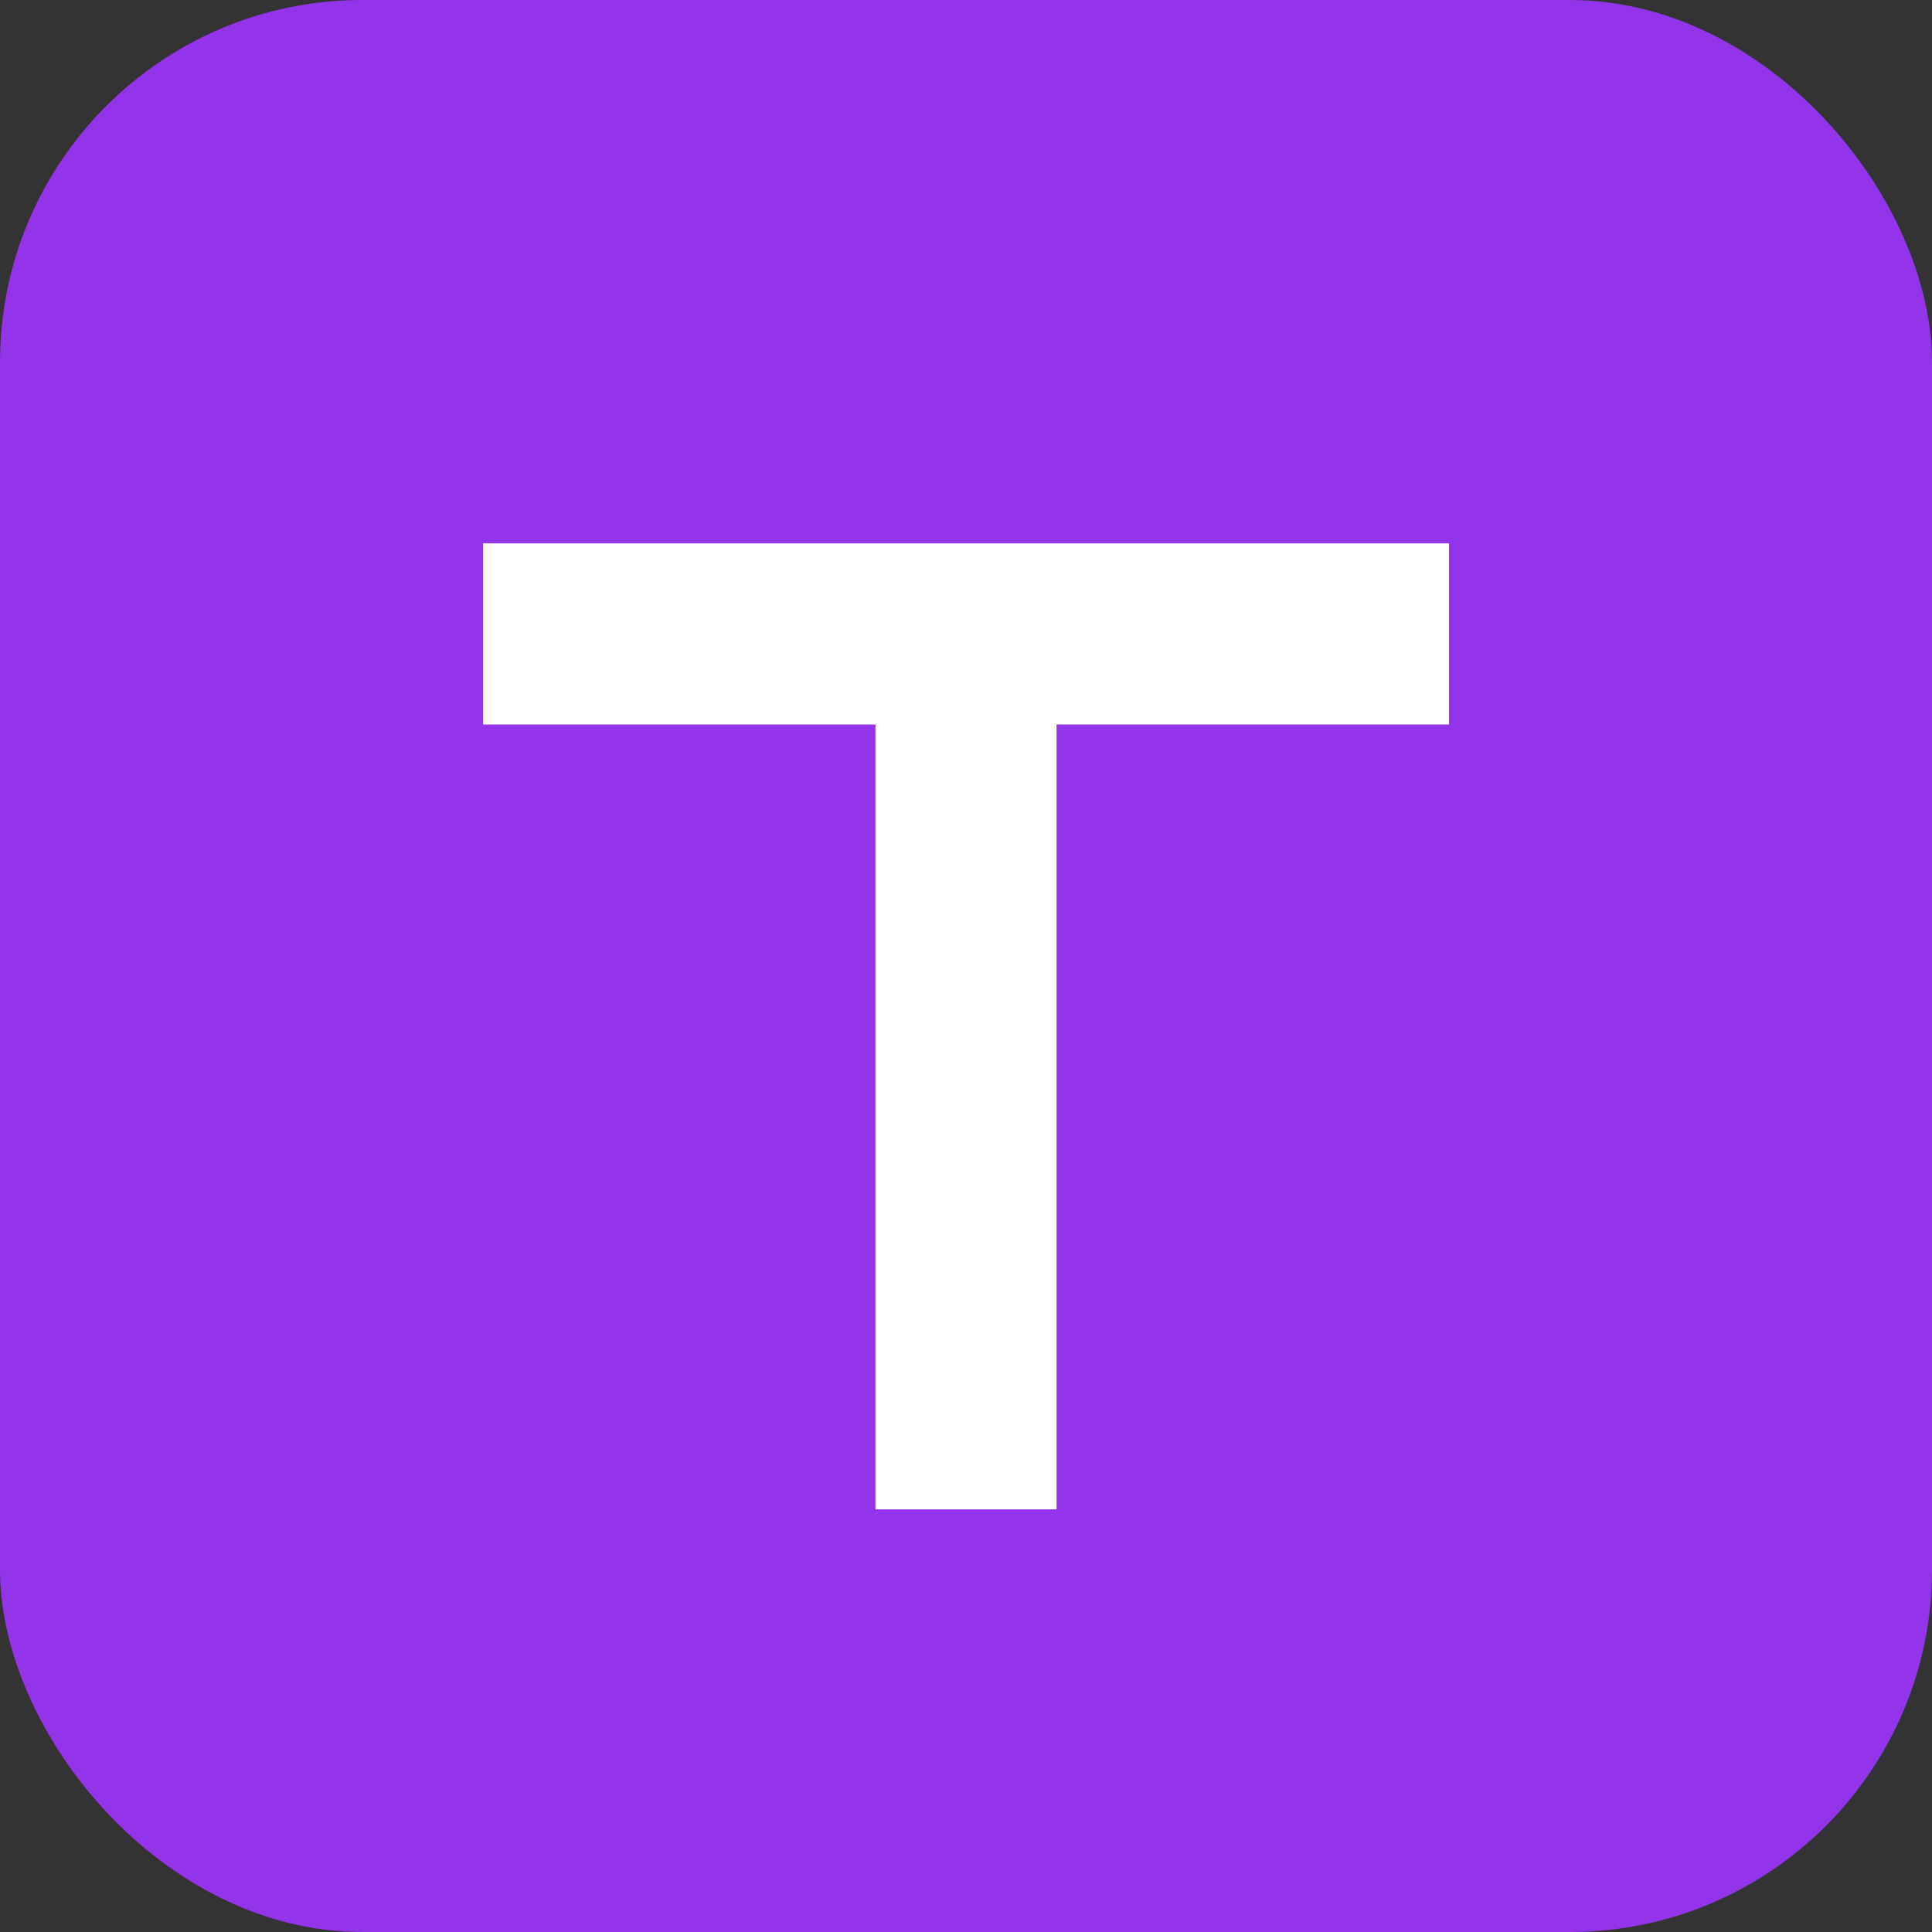 <svg width="32" height="32" viewBox="0 0 32 32" fill="none" xmlns="http://www.w3.org/2000/svg">
  <rect x="0" y="0" width="32" height="32" fill="#333333" stroke="none"/>
  <rect width="32" height="32" rx="6" fill="#9333ea"/>
  <path d="M8 9h16v3h-6.5v13h-3V12H8V9z" fill="white"/>
</svg>